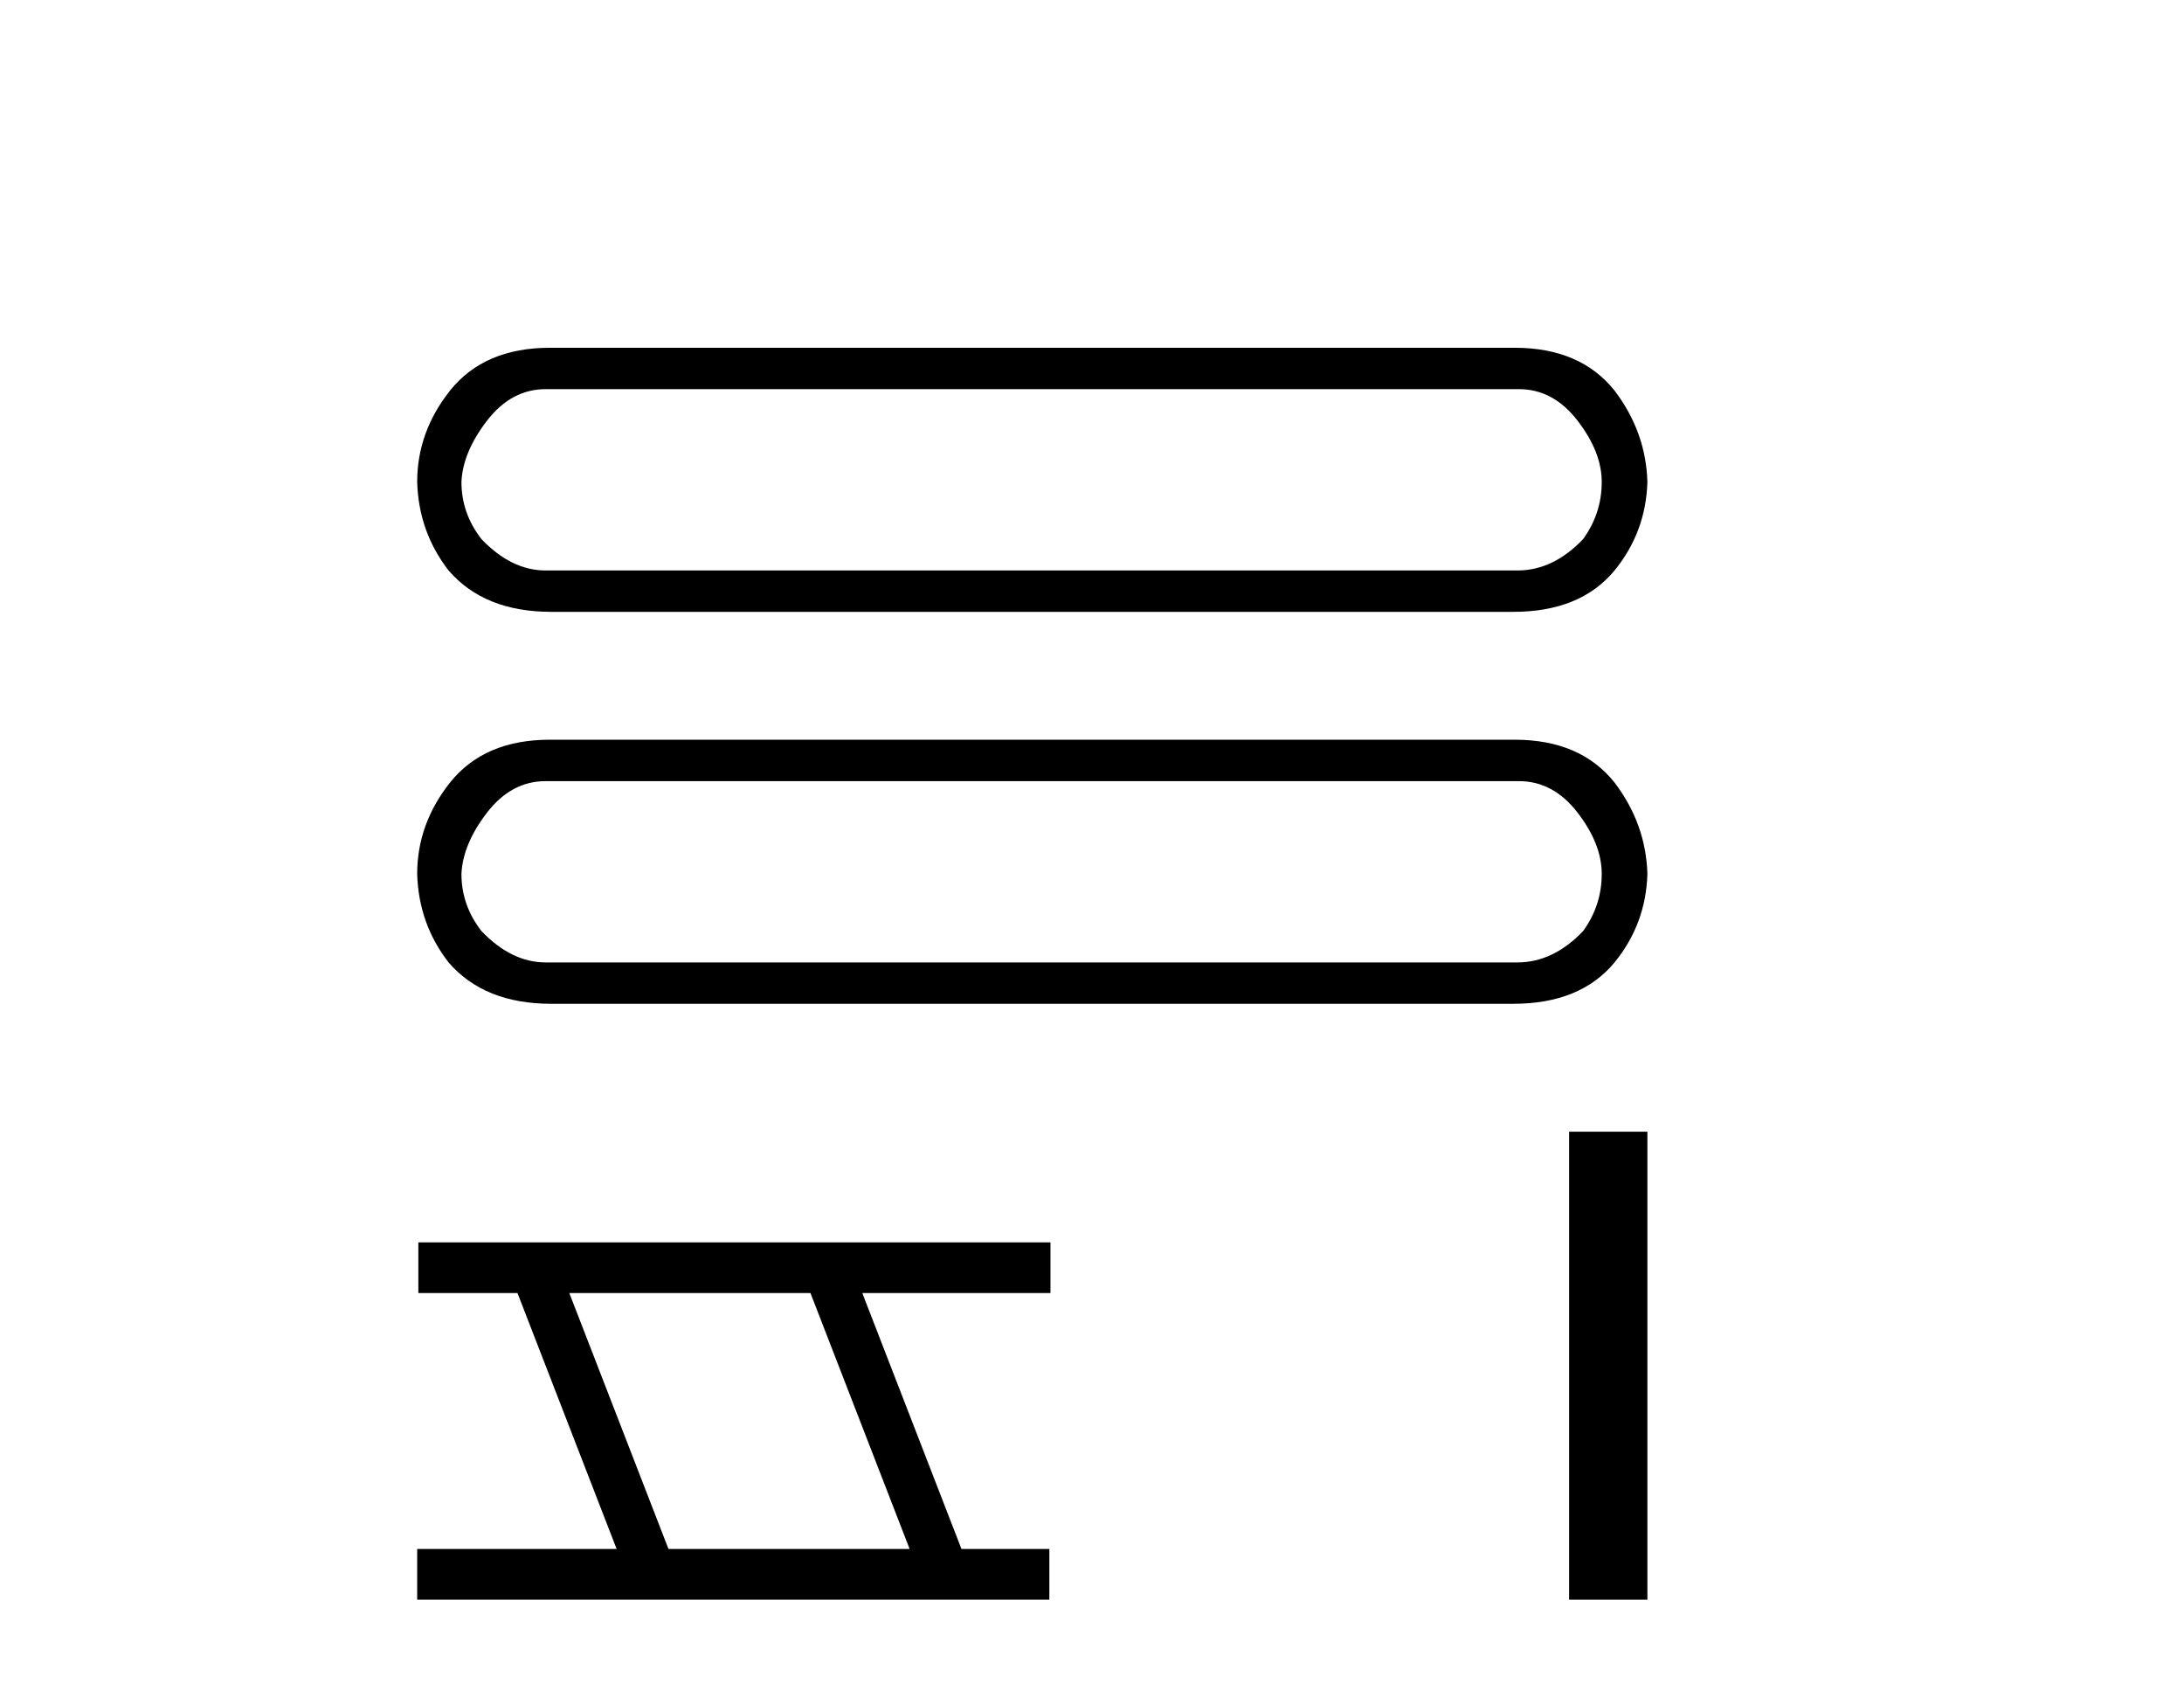 <?xml version='1.0' encoding='UTF-8' standalone='yes'?><svg xmlns='http://www.w3.org/2000/svg' xmlns:xlink='http://www.w3.org/1999/xlink' width='53.0' height='41.0' ><path d='M 36.861 9.441 Q 37.692 9.441 38.281 10.203 Q 38.87 10.965 38.87 11.692 Q 38.87 12.454 38.419 13.078 Q 37.692 13.84 36.826 13.84 L 13.241 13.84 Q 12.41 13.84 11.683 13.078 Q 11.198 12.454 11.198 11.692 Q 11.232 10.965 11.821 10.203 Q 12.41 9.441 13.241 9.441 ZM 13.345 8.437 Q 11.752 8.437 10.921 9.476 Q 10.124 10.48 10.124 11.692 Q 10.159 12.904 10.886 13.84 Q 11.752 14.844 13.38 14.844 L 36.722 14.844 Q 38.35 14.844 39.181 13.84 Q 39.943 12.904 39.978 11.692 Q 39.943 10.48 39.181 9.476 Q 38.35 8.437 36.757 8.437 Z' style='fill:#000000;stroke:none' /><path d='M 36.861 18.951 Q 37.692 18.951 38.281 19.712 Q 38.87 20.474 38.87 21.202 Q 38.87 21.964 38.419 22.587 Q 37.692 23.349 36.826 23.349 L 13.241 23.349 Q 12.41 23.349 11.683 22.587 Q 11.198 21.964 11.198 21.202 Q 11.232 20.474 11.821 19.712 Q 12.41 18.951 13.241 18.951 ZM 13.345 17.946 Q 11.752 17.946 10.921 18.985 Q 10.124 19.99 10.124 21.202 Q 10.159 22.414 10.886 23.349 Q 11.752 24.353 13.38 24.353 L 36.722 24.353 Q 38.35 24.353 39.181 23.349 Q 39.943 22.414 39.978 21.202 Q 39.943 19.99 39.181 18.985 Q 38.35 17.946 36.757 17.946 Z' style='fill:#000000;stroke:none' /><path d='M 19.668 31.371 L 22.074 37.579 L 16.222 37.579 L 13.816 31.371 ZM 10.152 30.141 L 10.152 31.371 L 12.558 31.371 L 14.964 37.579 L 10.124 37.579 L 10.124 38.809 L 25.465 38.809 L 25.465 37.579 L 23.332 37.579 L 20.926 31.371 L 25.492 31.371 L 25.492 30.141 Z' style='fill:#000000;stroke:none' /><path d='M 38.078 27.456 L 38.078 38.809 L 39.978 38.809 L 39.978 27.456 Z' style='fill:#000000;stroke:none' /></svg>